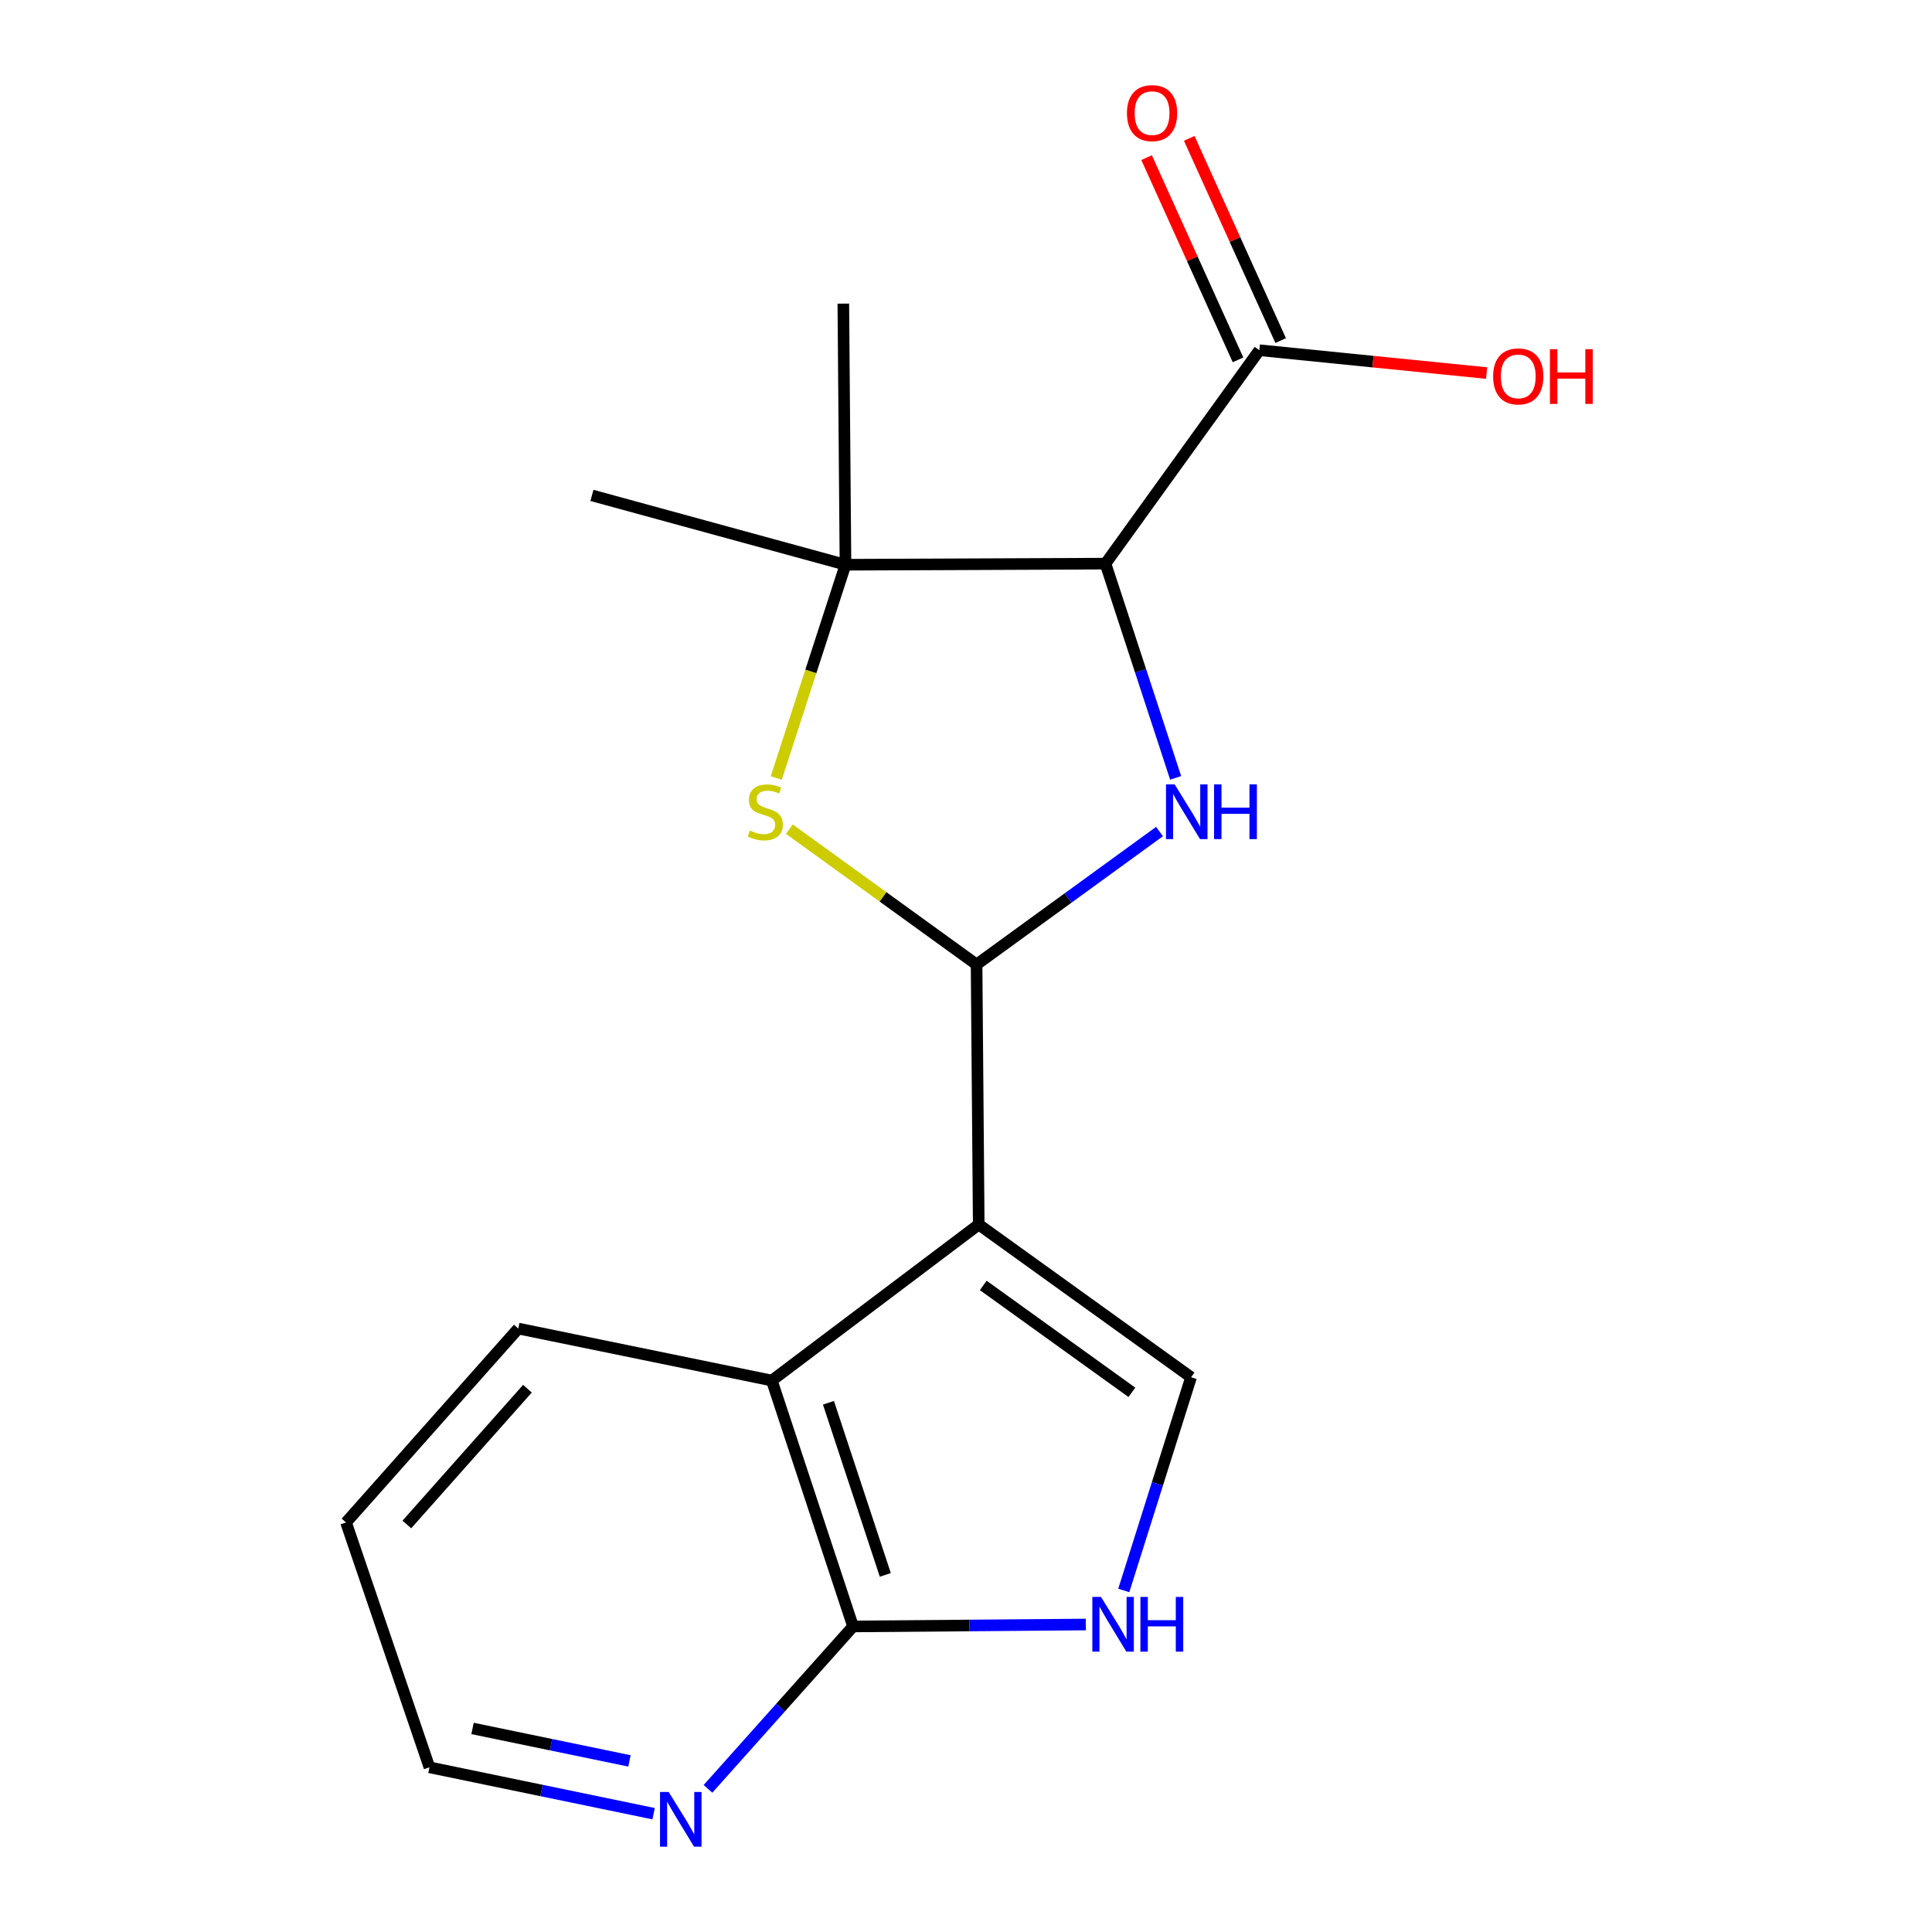 <?xml version='1.0' encoding='iso-8859-1'?>
<svg version='1.1' baseProfile='full'
              xmlns='http://www.w3.org/2000/svg'
                      xmlns:rdkit='http://www.rdkit.org/xml'
                      xmlns:xlink='http://www.w3.org/1999/xlink'
                  xml:space='preserve'
width='1000px' height='1000px' viewBox='0 0 1000 1000'>
<!-- END OF HEADER -->
<rect style='opacity:1.0;fill:#FFFFFF;stroke:none' width='1000' height='1000' x='0' y='0'> </rect>
<path class='bond-0' d='M 506.589,633.811 L 505.472,499.225' style='fill:none;fill-rule:evenodd;stroke:#000000;stroke-width:6px;stroke-linecap:butt;stroke-linejoin:miter;stroke-opacity:1' />
<path class='bond-5' d='M 506.589,633.811 L 616.494,712.873' style='fill:none;fill-rule:evenodd;stroke:#000000;stroke-width:6px;stroke-linecap:butt;stroke-linejoin:miter;stroke-opacity:1' />
<path class='bond-5' d='M 508.929,665.334 L 585.863,720.677' style='fill:none;fill-rule:evenodd;stroke:#000000;stroke-width:6px;stroke-linecap:butt;stroke-linejoin:miter;stroke-opacity:1' />
<path class='bond-6' d='M 506.589,633.811 L 399.496,714.568' style='fill:none;fill-rule:evenodd;stroke:#000000;stroke-width:6px;stroke-linecap:butt;stroke-linejoin:miter;stroke-opacity:1' />
<path class='bond-1' d='M 505.472,499.225 L 552.815,464.818' style='fill:none;fill-rule:evenodd;stroke:#000000;stroke-width:6px;stroke-linecap:butt;stroke-linejoin:miter;stroke-opacity:1' />
<path class='bond-1' d='M 552.815,464.818 L 600.158,430.412' style='fill:none;fill-rule:evenodd;stroke:#0000FF;stroke-width:6px;stroke-linecap:butt;stroke-linejoin:miter;stroke-opacity:1' />
<path class='bond-3' d='M 505.472,499.225 L 457.021,464.196' style='fill:none;fill-rule:evenodd;stroke:#000000;stroke-width:6px;stroke-linecap:butt;stroke-linejoin:miter;stroke-opacity:1' />
<path class='bond-3' d='M 457.021,464.196 L 408.571,429.167' style='fill:none;fill-rule:evenodd;stroke:#CCCC00;stroke-width:6px;stroke-linecap:butt;stroke-linejoin:miter;stroke-opacity:1' />
<path class='bond-2' d='M 608.515,402.625 L 590.354,347.183' style='fill:none;fill-rule:evenodd;stroke:#0000FF;stroke-width:6px;stroke-linecap:butt;stroke-linejoin:miter;stroke-opacity:1' />
<path class='bond-2' d='M 590.354,347.183 L 572.193,291.741' style='fill:none;fill-rule:evenodd;stroke:#000000;stroke-width:6px;stroke-linecap:butt;stroke-linejoin:miter;stroke-opacity:1' />
<path class='bond-9' d='M 572.193,291.741 L 651.833,181.27' style='fill:none;fill-rule:evenodd;stroke:#000000;stroke-width:6px;stroke-linecap:butt;stroke-linejoin:miter;stroke-opacity:1' />
<path class='bond-19' d='M 572.193,291.741 L 437.62,292.306' style='fill:none;fill-rule:evenodd;stroke:#000000;stroke-width:6px;stroke-linecap:butt;stroke-linejoin:miter;stroke-opacity:1' />
<path class='bond-4' d='M 401.792,402.683 L 419.706,347.494' style='fill:none;fill-rule:evenodd;stroke:#CCCC00;stroke-width:6px;stroke-linecap:butt;stroke-linejoin:miter;stroke-opacity:1' />
<path class='bond-4' d='M 419.706,347.494 L 437.62,292.306' style='fill:none;fill-rule:evenodd;stroke:#000000;stroke-width:6px;stroke-linecap:butt;stroke-linejoin:miter;stroke-opacity:1' />
<path class='bond-13' d='M 437.62,292.306 L 306.385,256.415' style='fill:none;fill-rule:evenodd;stroke:#000000;stroke-width:6px;stroke-linecap:butt;stroke-linejoin:miter;stroke-opacity:1' />
<path class='bond-14' d='M 437.62,292.306 L 436.503,157.155' style='fill:none;fill-rule:evenodd;stroke:#000000;stroke-width:6px;stroke-linecap:butt;stroke-linejoin:miter;stroke-opacity:1' />
<path class='bond-7' d='M 616.494,712.873 L 599.079,768.045' style='fill:none;fill-rule:evenodd;stroke:#000000;stroke-width:6px;stroke-linecap:butt;stroke-linejoin:miter;stroke-opacity:1' />
<path class='bond-7' d='M 599.079,768.045 L 581.663,823.218' style='fill:none;fill-rule:evenodd;stroke:#0000FF;stroke-width:6px;stroke-linecap:butt;stroke-linejoin:miter;stroke-opacity:1' />
<path class='bond-8' d='M 399.496,714.568 L 441.536,841.847' style='fill:none;fill-rule:evenodd;stroke:#000000;stroke-width:6px;stroke-linecap:butt;stroke-linejoin:miter;stroke-opacity:1' />
<path class='bond-8' d='M 428.803,726.063 L 458.231,815.158' style='fill:none;fill-rule:evenodd;stroke:#000000;stroke-width:6px;stroke-linecap:butt;stroke-linejoin:miter;stroke-opacity:1' />
<path class='bond-15' d='M 399.496,714.568 L 268.26,687.654' style='fill:none;fill-rule:evenodd;stroke:#000000;stroke-width:6px;stroke-linecap:butt;stroke-linejoin:miter;stroke-opacity:1' />
<path class='bond-18' d='M 562.031,840.847 L 501.783,841.347' style='fill:none;fill-rule:evenodd;stroke:#0000FF;stroke-width:6px;stroke-linecap:butt;stroke-linejoin:miter;stroke-opacity:1' />
<path class='bond-18' d='M 501.783,841.347 L 441.536,841.847' style='fill:none;fill-rule:evenodd;stroke:#000000;stroke-width:6px;stroke-linecap:butt;stroke-linejoin:miter;stroke-opacity:1' />
<path class='bond-10' d='M 441.536,841.847 L 403.995,883.875' style='fill:none;fill-rule:evenodd;stroke:#000000;stroke-width:6px;stroke-linecap:butt;stroke-linejoin:miter;stroke-opacity:1' />
<path class='bond-10' d='M 403.995,883.875 L 366.455,925.903' style='fill:none;fill-rule:evenodd;stroke:#0000FF;stroke-width:6px;stroke-linecap:butt;stroke-linejoin:miter;stroke-opacity:1' />
<path class='bond-11' d='M 662.869,176.28 L 639.205,123.946' style='fill:none;fill-rule:evenodd;stroke:#000000;stroke-width:6px;stroke-linecap:butt;stroke-linejoin:miter;stroke-opacity:1' />
<path class='bond-11' d='M 639.205,123.946 L 615.541,71.612' style='fill:none;fill-rule:evenodd;stroke:#FF0000;stroke-width:6px;stroke-linecap:butt;stroke-linejoin:miter;stroke-opacity:1' />
<path class='bond-11' d='M 640.797,186.26 L 617.133,133.926' style='fill:none;fill-rule:evenodd;stroke:#000000;stroke-width:6px;stroke-linecap:butt;stroke-linejoin:miter;stroke-opacity:1' />
<path class='bond-11' d='M 617.133,133.926 L 593.47,81.592' style='fill:none;fill-rule:evenodd;stroke:#FF0000;stroke-width:6px;stroke-linecap:butt;stroke-linejoin:miter;stroke-opacity:1' />
<path class='bond-12' d='M 651.833,181.27 L 710.653,187.183' style='fill:none;fill-rule:evenodd;stroke:#000000;stroke-width:6px;stroke-linecap:butt;stroke-linejoin:miter;stroke-opacity:1' />
<path class='bond-12' d='M 710.653,187.183 L 769.473,193.095' style='fill:none;fill-rule:evenodd;stroke:#FF0000;stroke-width:6px;stroke-linecap:butt;stroke-linejoin:miter;stroke-opacity:1' />
<path class='bond-20' d='M 338.307,938.764 L 280.292,926.761' style='fill:none;fill-rule:evenodd;stroke:#0000FF;stroke-width:6px;stroke-linecap:butt;stroke-linejoin:miter;stroke-opacity:1' />
<path class='bond-20' d='M 280.292,926.761 L 222.277,914.758' style='fill:none;fill-rule:evenodd;stroke:#000000;stroke-width:6px;stroke-linecap:butt;stroke-linejoin:miter;stroke-opacity:1' />
<path class='bond-20' d='M 325.81,911.442 L 285.2,903.04' style='fill:none;fill-rule:evenodd;stroke:#0000FF;stroke-width:6px;stroke-linecap:butt;stroke-linejoin:miter;stroke-opacity:1' />
<path class='bond-20' d='M 285.2,903.04 L 244.589,894.639' style='fill:none;fill-rule:evenodd;stroke:#000000;stroke-width:6px;stroke-linecap:butt;stroke-linejoin:miter;stroke-opacity:1' />
<path class='bond-17' d='M 268.26,687.654 L 179.106,788.031' style='fill:none;fill-rule:evenodd;stroke:#000000;stroke-width:6px;stroke-linecap:butt;stroke-linejoin:miter;stroke-opacity:1' />
<path class='bond-17' d='M 272.998,718.796 L 210.59,789.061' style='fill:none;fill-rule:evenodd;stroke:#000000;stroke-width:6px;stroke-linecap:butt;stroke-linejoin:miter;stroke-opacity:1' />
<path class='bond-16' d='M 222.277,914.758 L 179.106,788.031' style='fill:none;fill-rule:evenodd;stroke:#000000;stroke-width:6px;stroke-linecap:butt;stroke-linejoin:miter;stroke-opacity:1' />
<path  class='atom-2' d='M 608 406.003
L 617.28 421.003
Q 618.2 422.483, 619.68 425.163
Q 621.16 427.843, 621.24 428.003
L 621.24 406.003
L 625 406.003
L 625 434.323
L 621.12 434.323
L 611.16 417.923
Q 610 416.003, 608.76 413.803
Q 607.56 411.603, 607.2 410.923
L 607.2 434.323
L 603.52 434.323
L 603.52 406.003
L 608 406.003
' fill='#0000FF'/>
<path  class='atom-2' d='M 628.4 406.003
L 632.24 406.003
L 632.24 418.043
L 646.72 418.043
L 646.72 406.003
L 650.56 406.003
L 650.56 434.323
L 646.72 434.323
L 646.72 421.243
L 632.24 421.243
L 632.24 434.323
L 628.4 434.323
L 628.4 406.003
' fill='#0000FF'/>
<path  class='atom-4' d='M 388.118 429.883
Q 388.438 430.003, 389.758 430.563
Q 391.078 431.123, 392.518 431.483
Q 393.998 431.803, 395.438 431.803
Q 398.118 431.803, 399.678 430.523
Q 401.238 429.203, 401.238 426.923
Q 401.238 425.363, 400.438 424.403
Q 399.678 423.443, 398.478 422.923
Q 397.278 422.403, 395.278 421.803
Q 392.758 421.043, 391.238 420.323
Q 389.758 419.603, 388.678 418.083
Q 387.638 416.563, 387.638 414.003
Q 387.638 410.443, 390.038 408.243
Q 392.478 406.043, 397.278 406.043
Q 400.558 406.043, 404.278 407.603
L 403.358 410.683
Q 399.958 409.283, 397.398 409.283
Q 394.638 409.283, 393.118 410.443
Q 391.598 411.563, 391.638 413.523
Q 391.638 415.043, 392.398 415.963
Q 393.198 416.883, 394.318 417.403
Q 395.478 417.923, 397.398 418.523
Q 399.958 419.323, 401.478 420.123
Q 402.998 420.923, 404.078 422.563
Q 405.198 424.163, 405.198 426.923
Q 405.198 430.843, 402.558 432.963
Q 399.958 435.043, 395.598 435.043
Q 393.078 435.043, 391.158 434.483
Q 389.278 433.963, 387.038 433.043
L 388.118 429.883
' fill='#CCCC00'/>
<path  class='atom-8' d='M 569.876 826.57
L 579.156 841.57
Q 580.076 843.05, 581.556 845.73
Q 583.036 848.41, 583.116 848.57
L 583.116 826.57
L 586.876 826.57
L 586.876 854.89
L 582.996 854.89
L 573.036 838.49
Q 571.876 836.57, 570.636 834.37
Q 569.436 832.17, 569.076 831.49
L 569.076 854.89
L 565.396 854.89
L 565.396 826.57
L 569.876 826.57
' fill='#0000FF'/>
<path  class='atom-8' d='M 590.276 826.57
L 594.116 826.57
L 594.116 838.61
L 608.596 838.61
L 608.596 826.57
L 612.436 826.57
L 612.436 854.89
L 608.596 854.89
L 608.596 841.81
L 594.116 841.81
L 594.116 854.89
L 590.276 854.89
L 590.276 826.57
' fill='#0000FF'/>
<path  class='atom-11' d='M 346.108 927.513
L 355.388 942.513
Q 356.308 943.993, 357.788 946.673
Q 359.268 949.353, 359.348 949.513
L 359.348 927.513
L 363.108 927.513
L 363.108 955.833
L 359.228 955.833
L 349.268 939.433
Q 348.108 937.513, 346.868 935.313
Q 345.668 933.113, 345.308 932.433
L 345.308 955.833
L 341.628 955.833
L 341.628 927.513
L 346.108 927.513
' fill='#0000FF'/>
<path  class='atom-12' d='M 583.308 58.552
Q 583.308 51.752, 586.668 47.952
Q 590.028 44.152, 596.308 44.152
Q 602.588 44.152, 605.948 47.952
Q 609.308 51.752, 609.308 58.552
Q 609.308 65.432, 605.908 69.352
Q 602.508 73.232, 596.308 73.232
Q 590.068 73.232, 586.668 69.352
Q 583.308 65.472, 583.308 58.552
M 596.308 70.032
Q 600.628 70.032, 602.948 67.152
Q 605.308 64.232, 605.308 58.552
Q 605.308 52.992, 602.948 50.192
Q 600.628 47.352, 596.308 47.352
Q 591.988 47.352, 589.628 50.152
Q 587.308 52.952, 587.308 58.552
Q 587.308 64.272, 589.628 67.152
Q 591.988 70.032, 596.308 70.032
' fill='#FF0000'/>
<path  class='atom-13' d='M 772.84 194.821
Q 772.84 188.021, 776.2 184.221
Q 779.56 180.421, 785.84 180.421
Q 792.12 180.421, 795.48 184.221
Q 798.84 188.021, 798.84 194.821
Q 798.84 201.701, 795.44 205.621
Q 792.04 209.501, 785.84 209.501
Q 779.6 209.501, 776.2 205.621
Q 772.84 201.741, 772.84 194.821
M 785.84 206.301
Q 790.16 206.301, 792.48 203.421
Q 794.84 200.501, 794.84 194.821
Q 794.84 189.261, 792.48 186.461
Q 790.16 183.621, 785.84 183.621
Q 781.52 183.621, 779.16 186.421
Q 776.84 189.221, 776.84 194.821
Q 776.84 200.541, 779.16 203.421
Q 781.52 206.301, 785.84 206.301
' fill='#FF0000'/>
<path  class='atom-13' d='M 802.24 180.741
L 806.08 180.741
L 806.08 192.781
L 820.56 192.781
L 820.56 180.741
L 824.4 180.741
L 824.4 209.061
L 820.56 209.061
L 820.56 195.981
L 806.08 195.981
L 806.08 209.061
L 802.24 209.061
L 802.24 180.741
' fill='#FF0000'/>
</svg>
